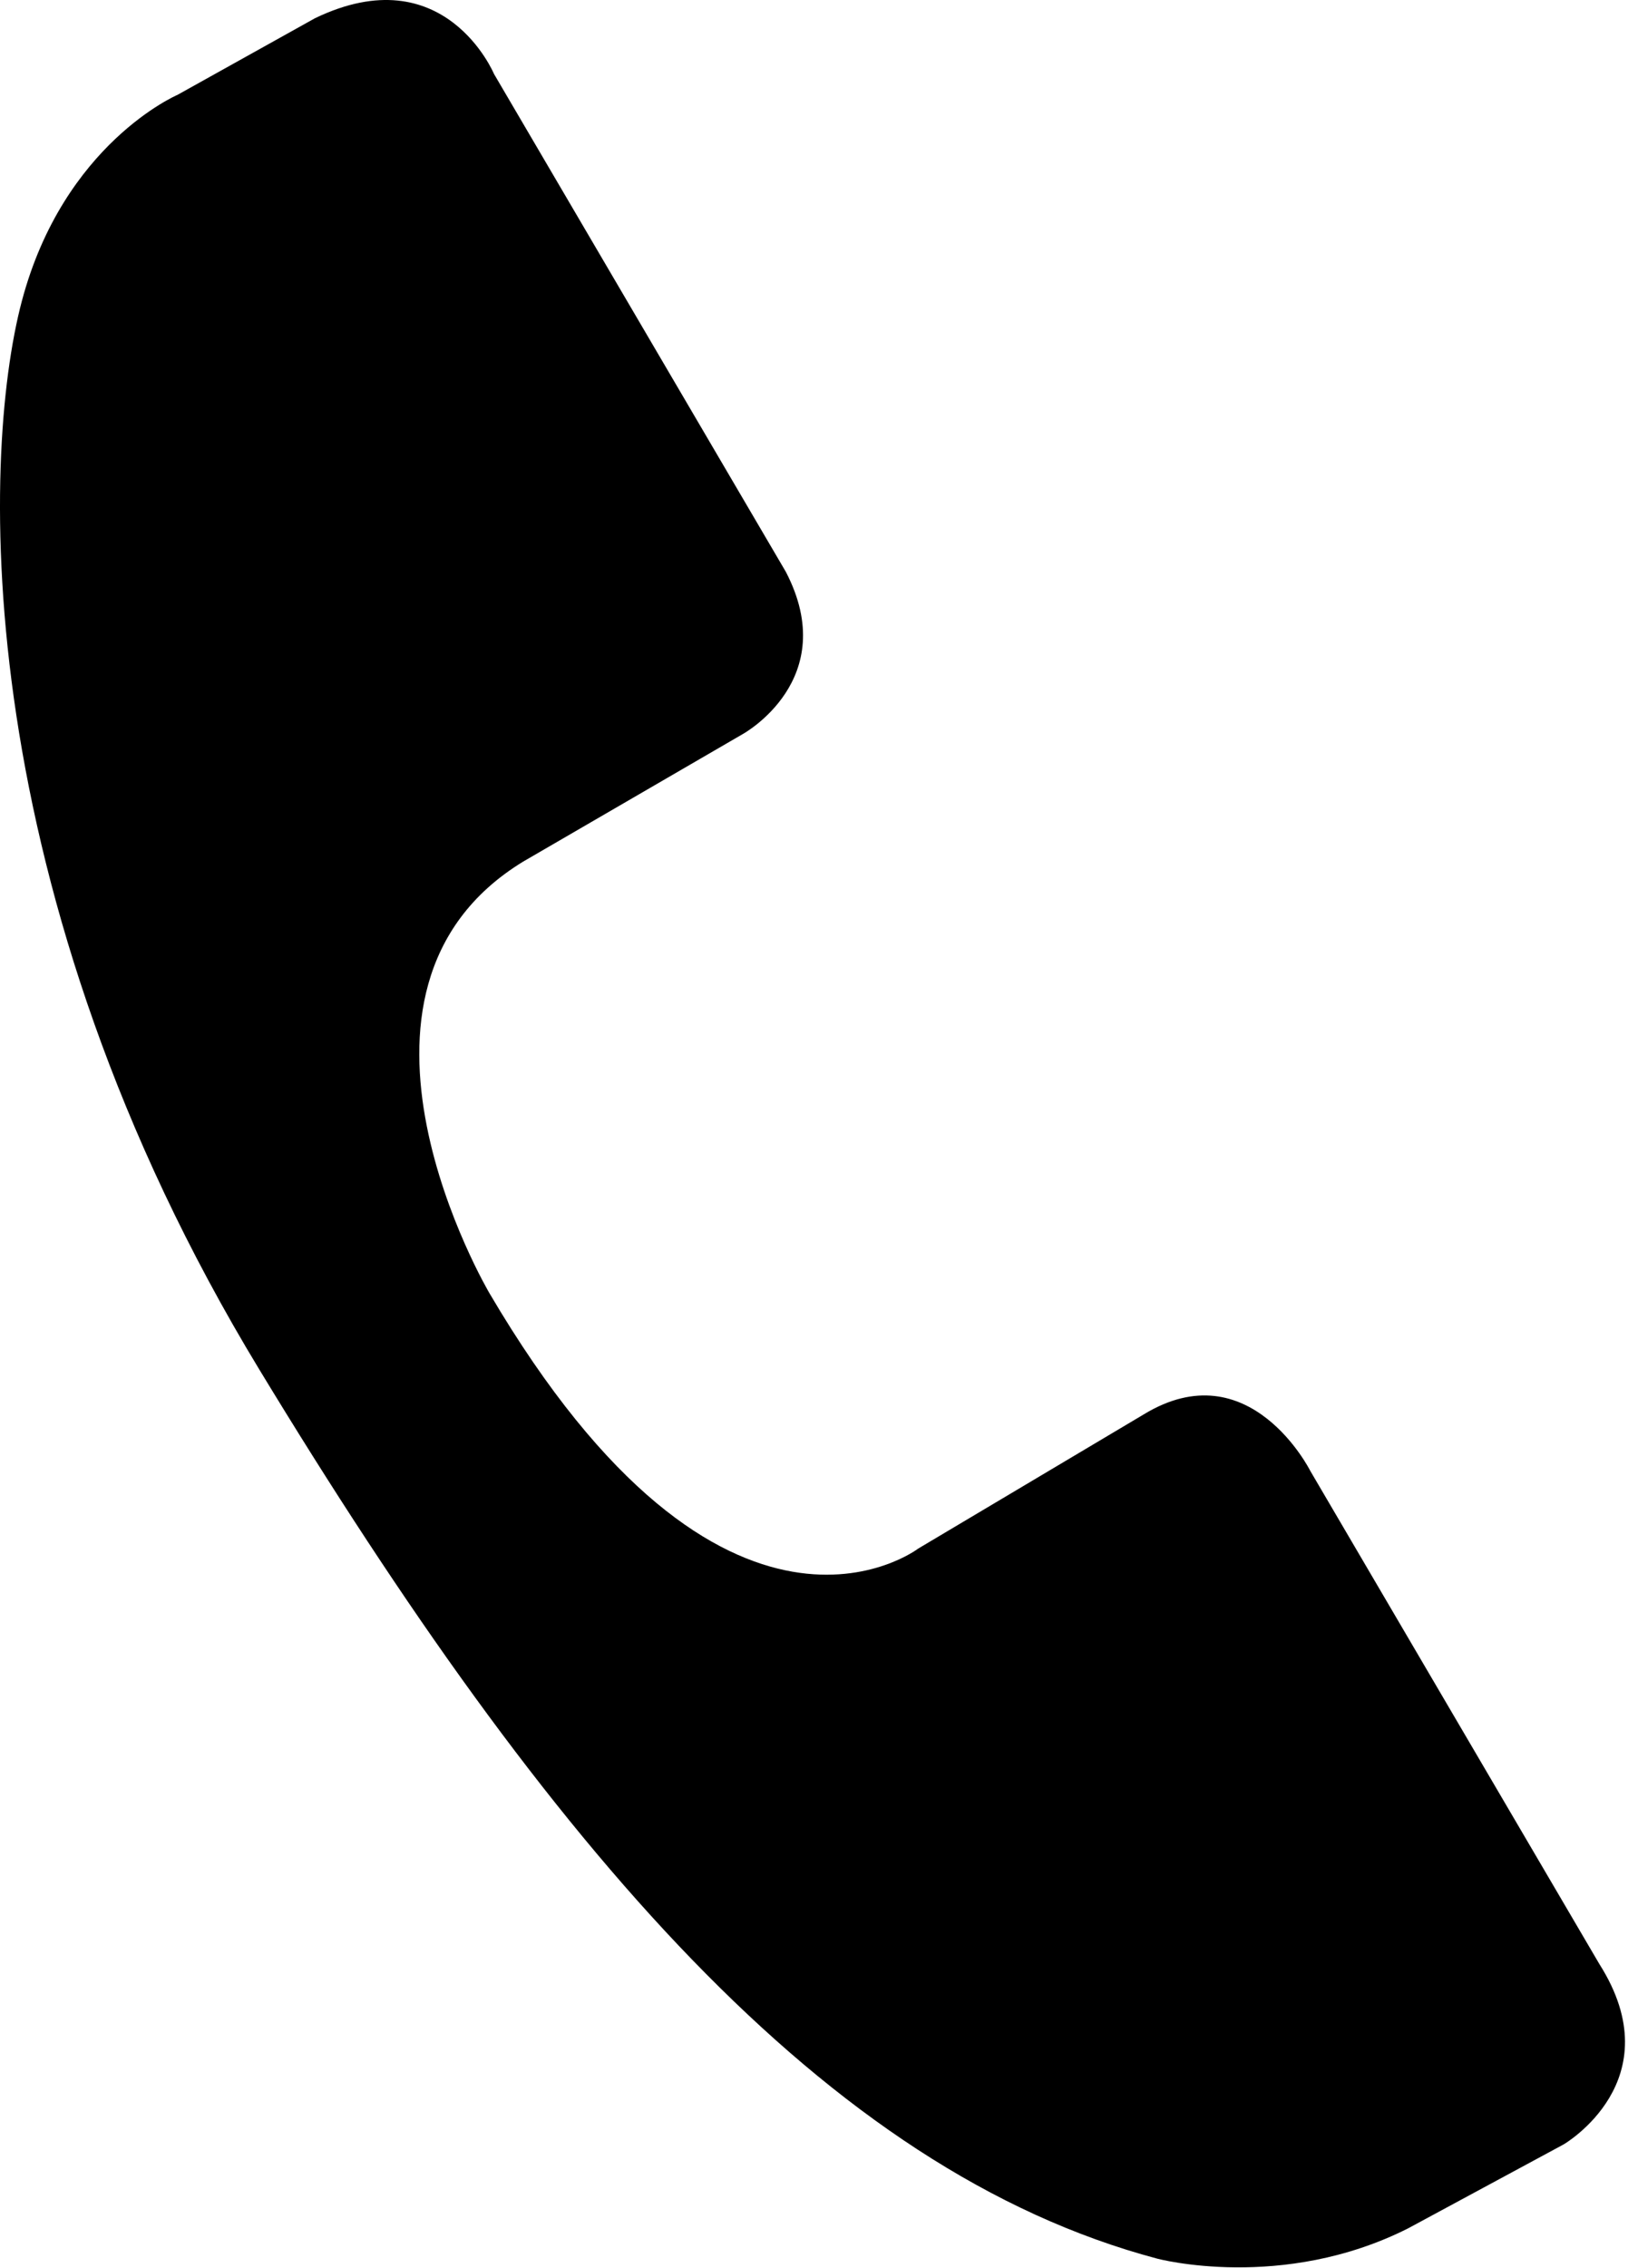 <svg viewBox="0 0 148 206" xmlns="http://www.w3.org/2000/svg" xml:space="preserve" style="fill-rule:evenodd;clip-rule:evenodd;stroke-linejoin:round;stroke-miterlimit:2"><path d="M28.633 1.657 16.137 8.616S5.791 13.032 1.987 27.345c-3.8 14.312-4.725 53.708 21.575 97.037 26.3 43.325 51.45 72.763 81.654 80.788 0 0 11.346 3.017 22.792-2.754l14.138-7.625s9.979-5.792 3.25-16.388l-26.275-44.787s-5.521-11.013-15.159-5.129l-20.487 12.179s-17.492 13.337-38.984-23.204c0 0-16.208-27.434 3.067-39.196l19.963-11.584s9.025-4.945 3.916-14.745L44.908 6.716S40.421-4.022 28.633 1.657" style="fill-rule:nonzero"/></svg>